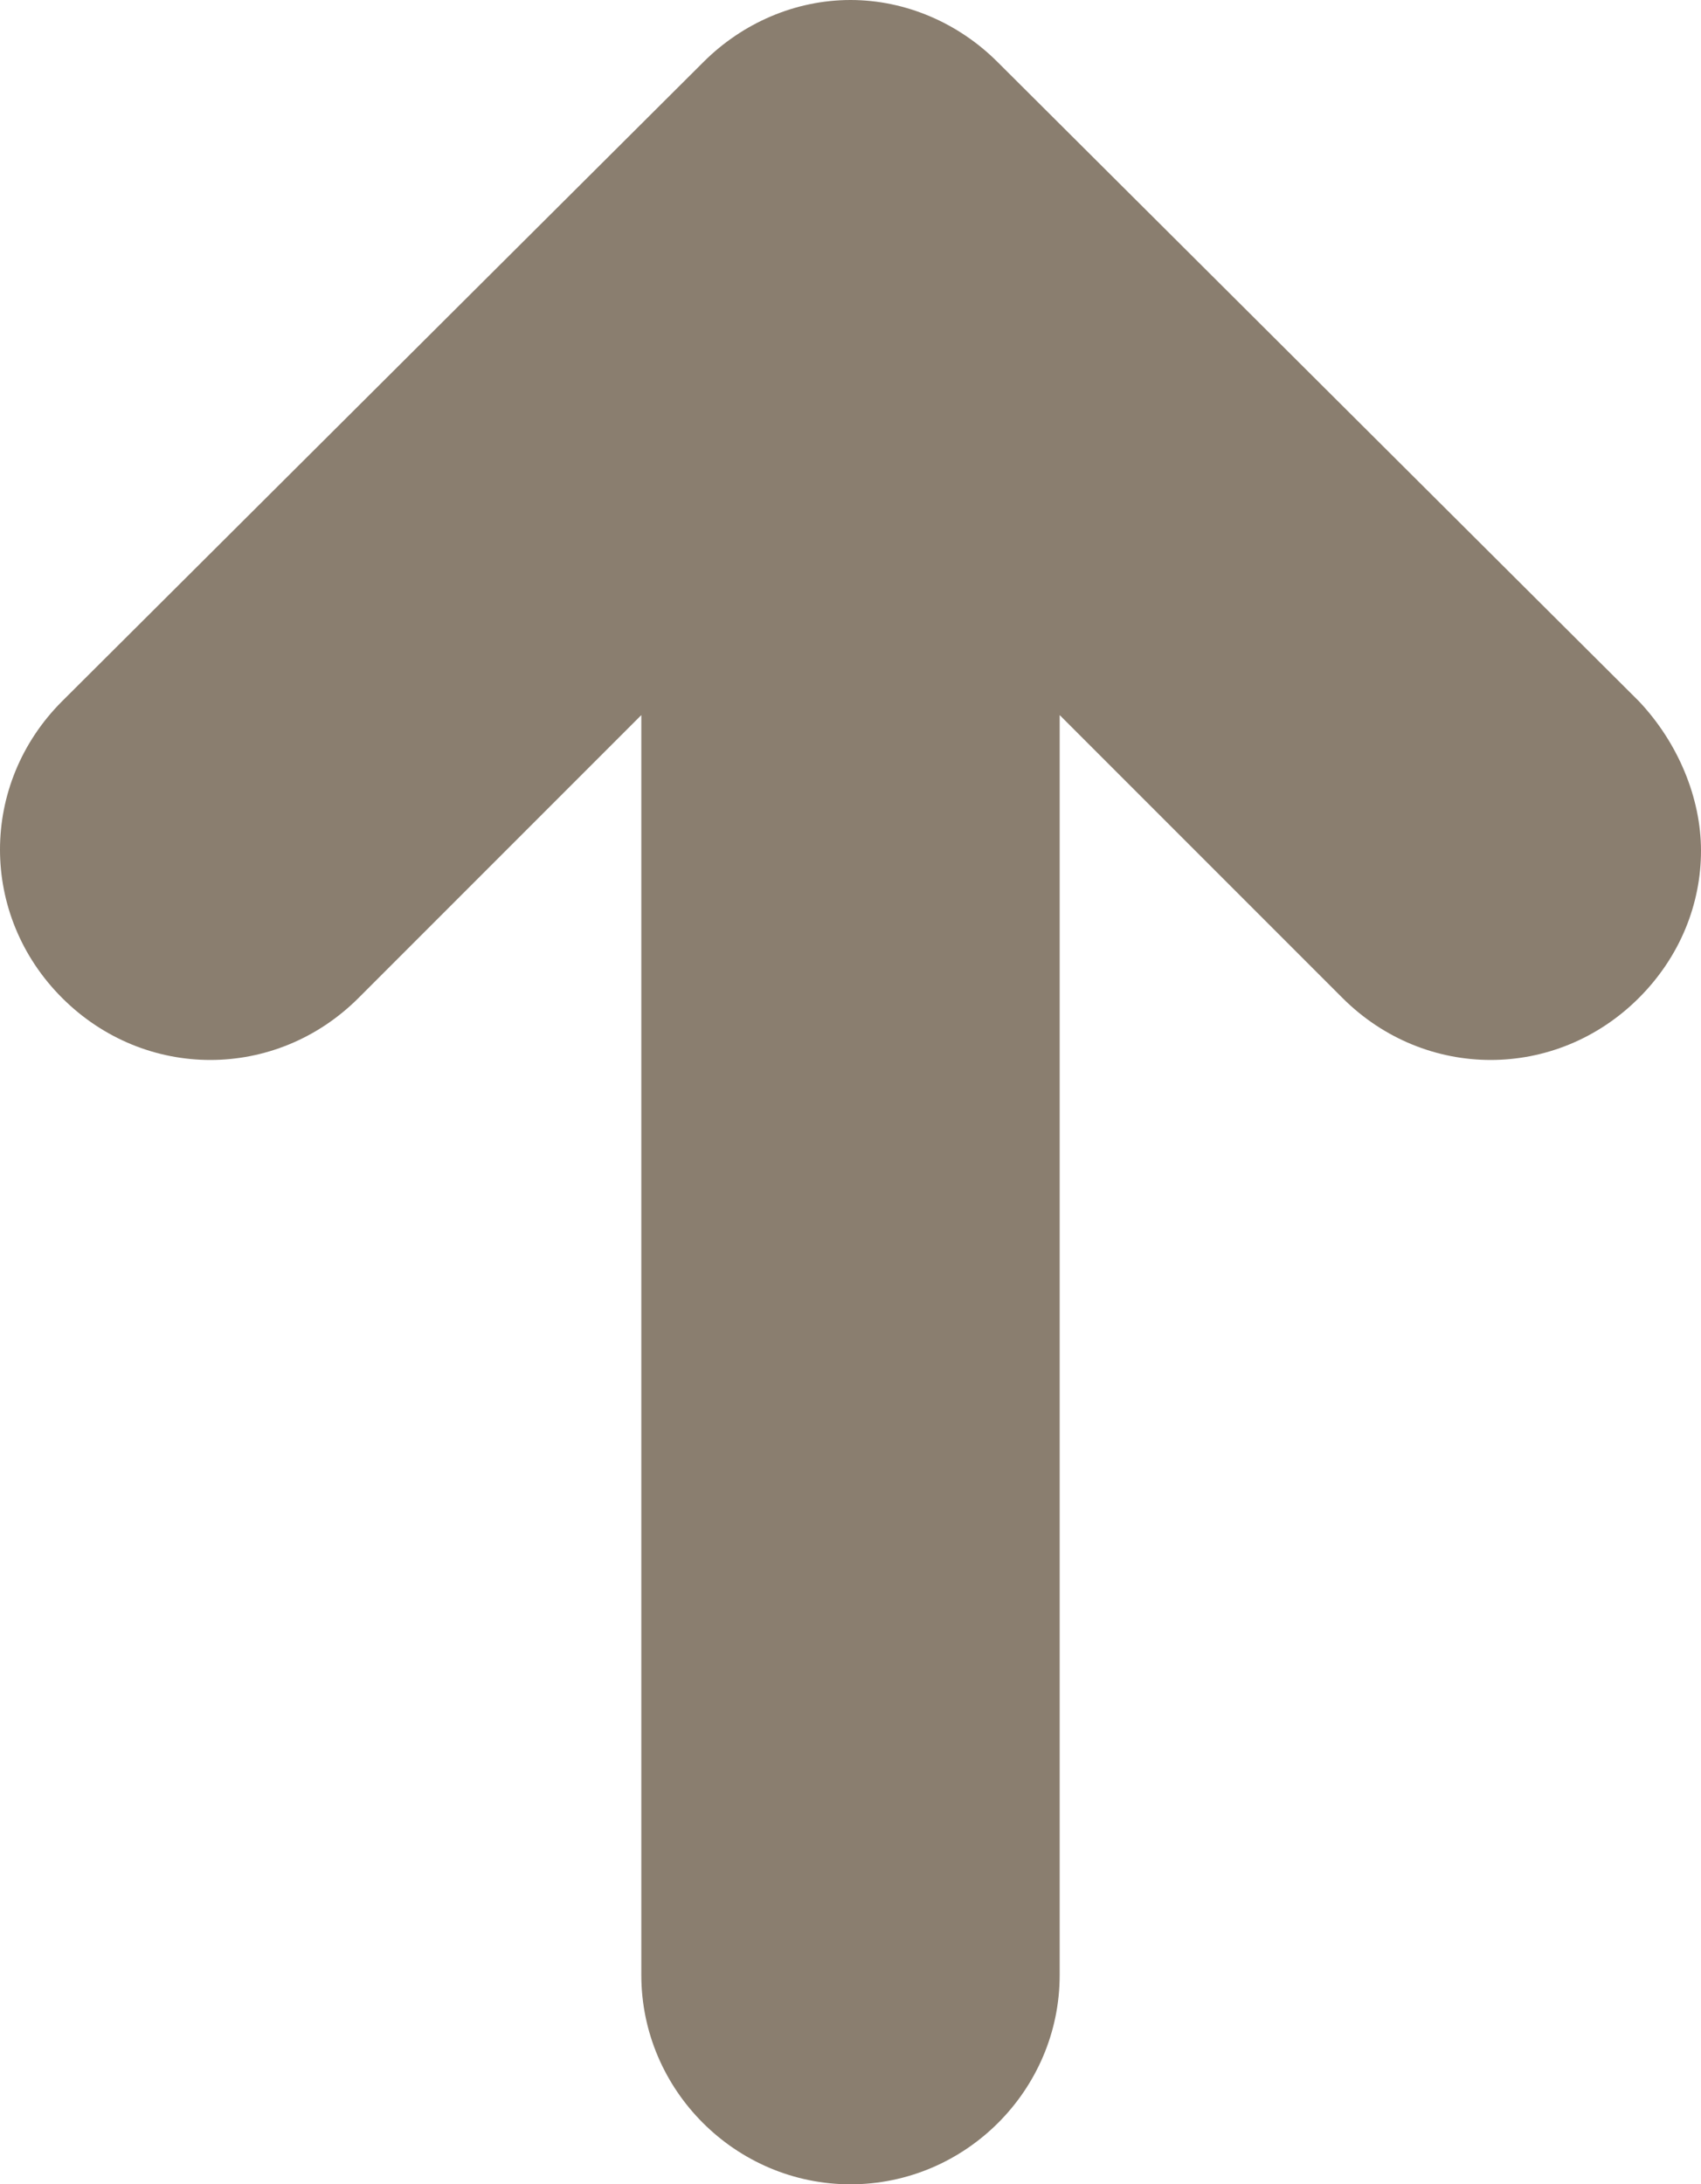 <?xml version="1.0" encoding="utf-8"?>
<!-- Generator: Adobe Illustrator 27.2.0, SVG Export Plug-In . SVG Version: 6.00 Build 0)  -->
<svg version="1.1" id="Layer_1" xmlns="http://www.w3.org/2000/svg" xmlns:xlink="http://www.w3.org/1999/xlink" x="0px" y="0px"
	 viewBox="0 0 74 95" style="enable-background:new 0 0 74 95;" xml:space="preserve">
<style type="text/css">
	.st0{fill:#8A7E6F;}
</style>
<g id="Layer_2_1_">
</g>
<g id="Layer_1_1_">
	<path class="st0" d="M30.6,2.7L2.7,30.5c-3.6,3.6-3.6,9.3,0,12.9c3.6,3.6,9.3,3.6,12.9,0l12.3-12.3v54.8c0,5,4.1,9.1,9.1,9.1
		s9.1-4.1,9.1-9.1V31.1l12.3,12.3c3.6,3.6,9.3,3.6,12.9,0c1.8-1.8,2.7-4.1,2.7-6.4s-1-4.7-2.7-6.5L43.4,2.7C41.7,1,39.4,0,37,0
		S32.3,1,30.6,2.7z"/>
</g>
</svg>

